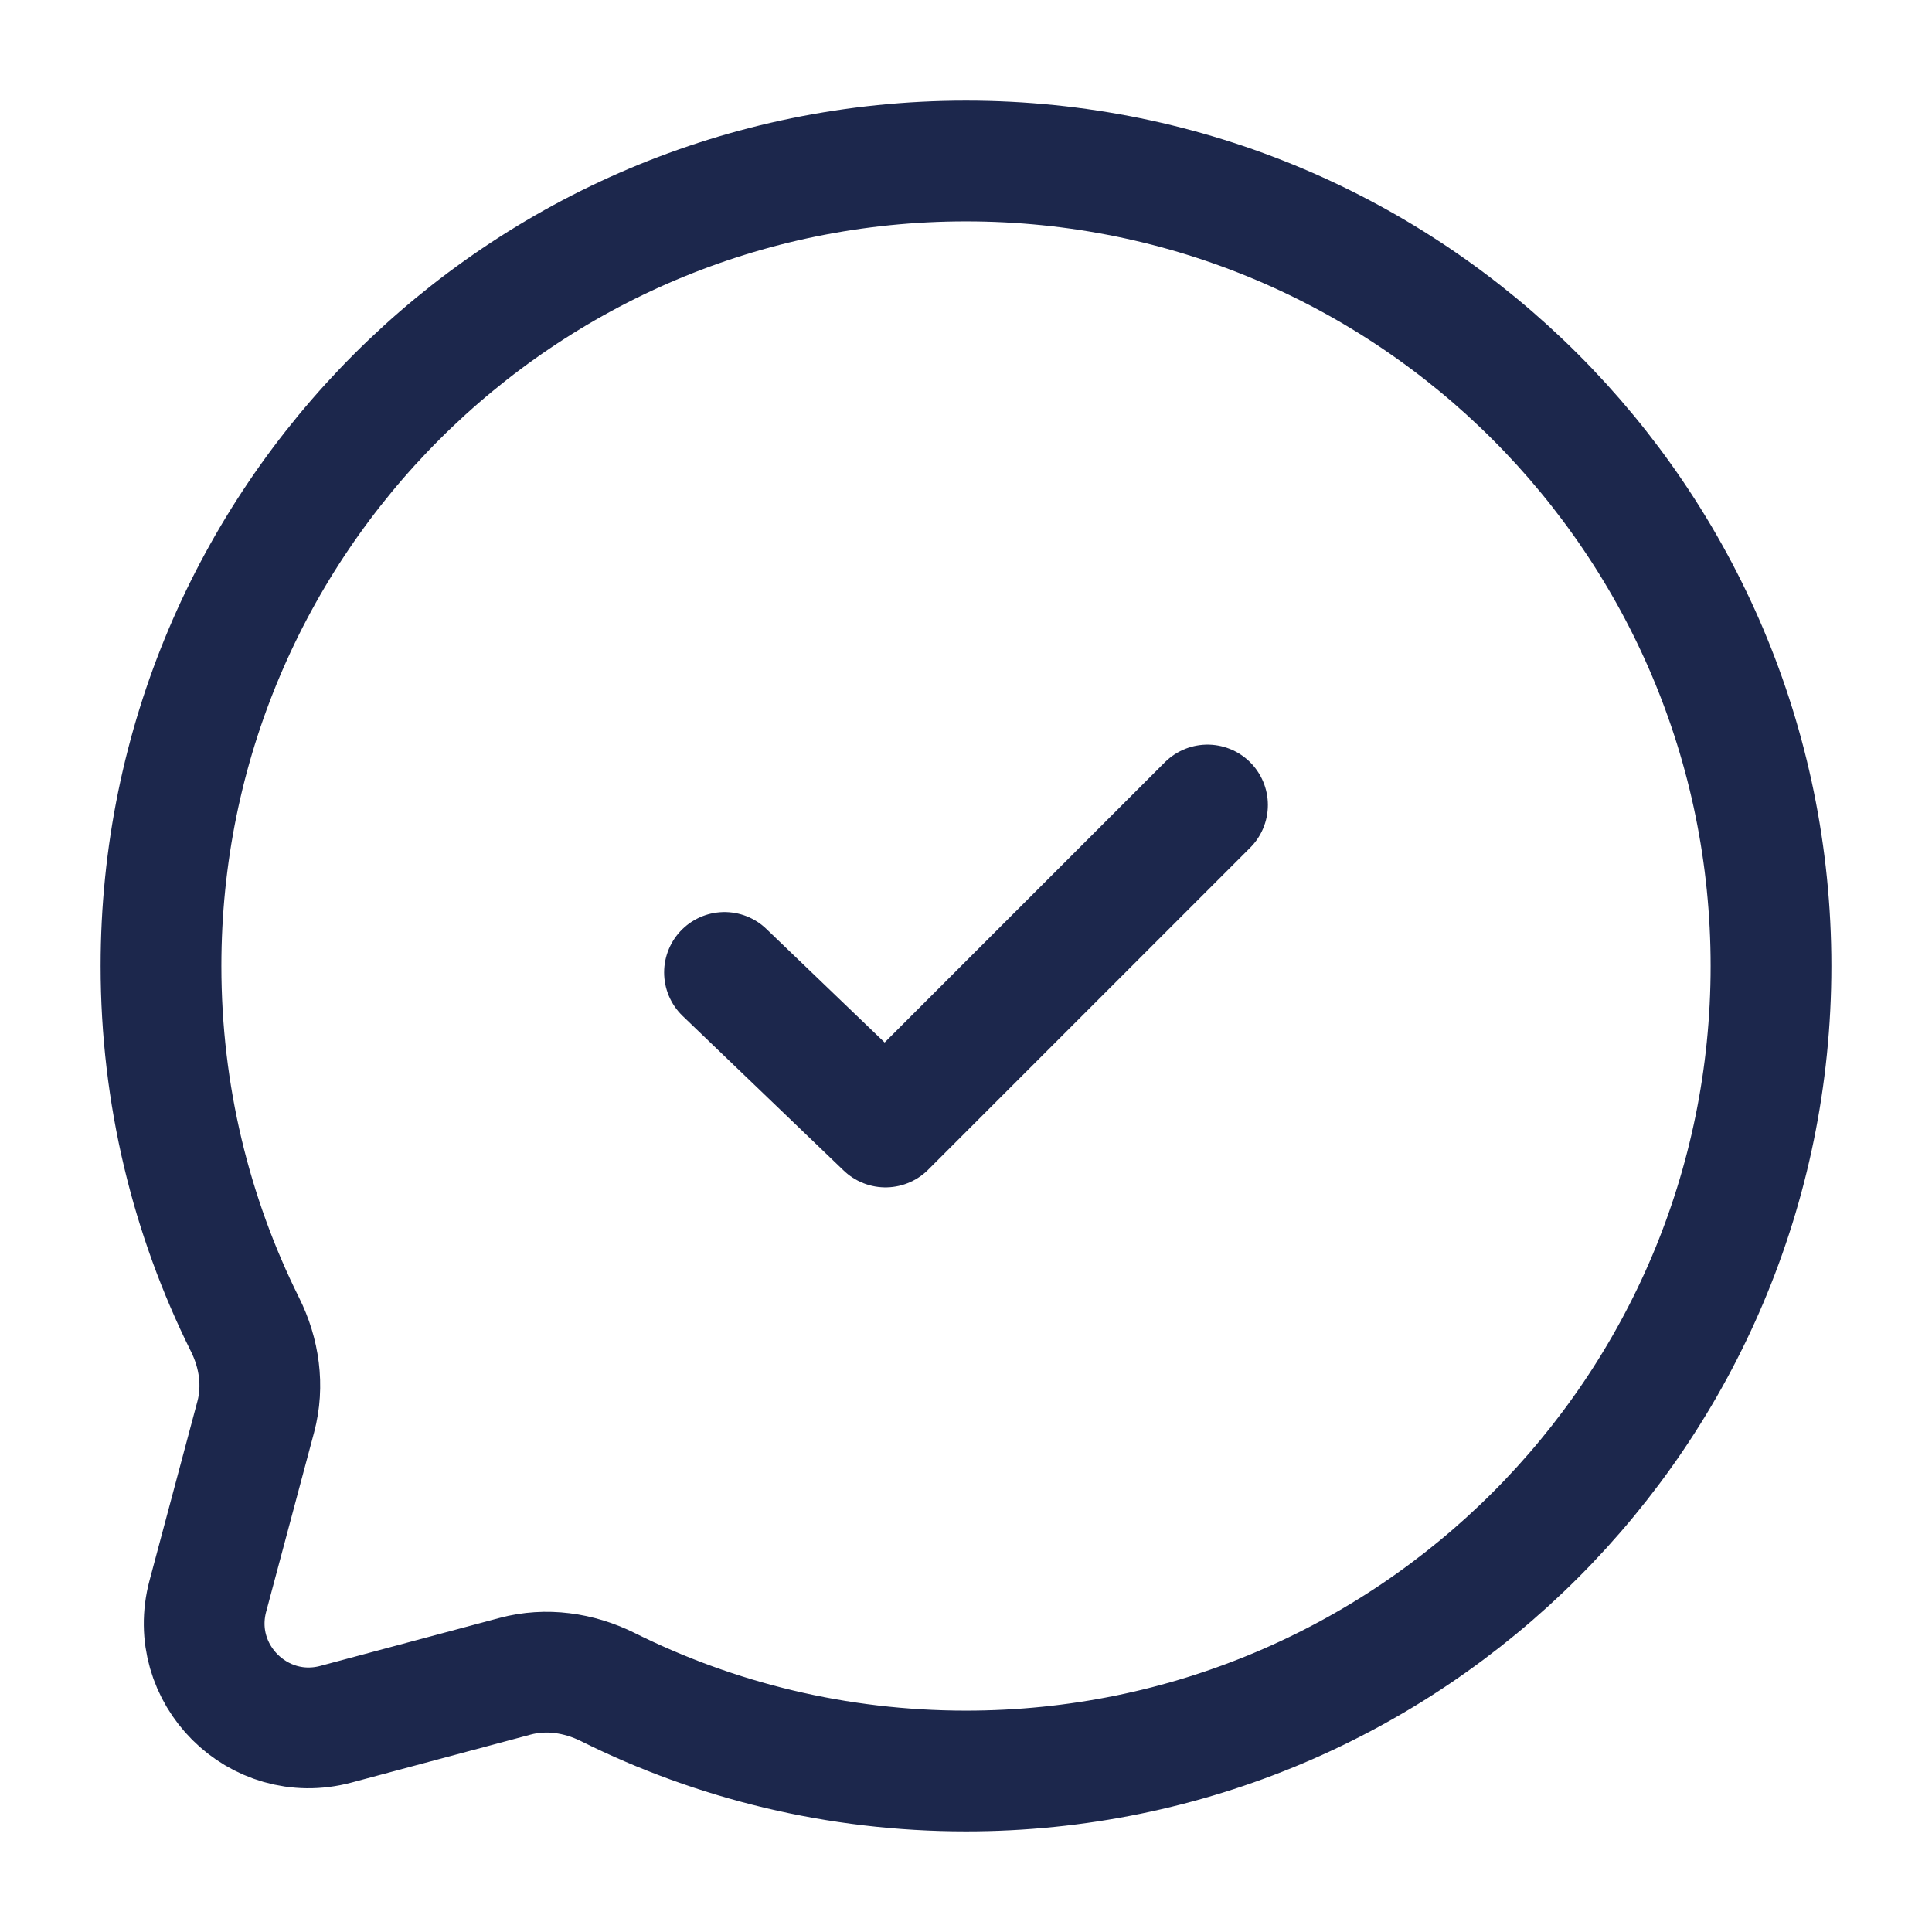 <?xml version="1.0" encoding="utf-8"?><!-- Uploaded to: SVG Repo, www.svgrepo.com, Generator: SVG Repo Mixer Tools -->
<svg width="800px" height="800px" viewBox="0 0 24 24" fill="none" xmlns="http://www.w3.org/2000/svg">
<path d="M12 22C17.523 22 22 17.523 22 12C22 6.477 17.523 2 12 2C6.477 2 2 6.477 2 12C2 13.6 2.376 15.112 3.043 16.453C3.221 16.809 3.28 17.216 3.177 17.601L2.582 19.827C2.323 20.793 3.207 21.677 4.173 21.419L6.399 20.823C6.784 20.72 7.191 20.779 7.548 20.956C8.888 21.624 10.4 22 12 22Z" stroke="#1C274C" stroke-width="1.5"/>
<path d="M9 12.08L11 14L15 10" stroke="#1C274C" stroke-width="1.5" stroke-linecap="round" stroke-linejoin="round"/>
</svg>